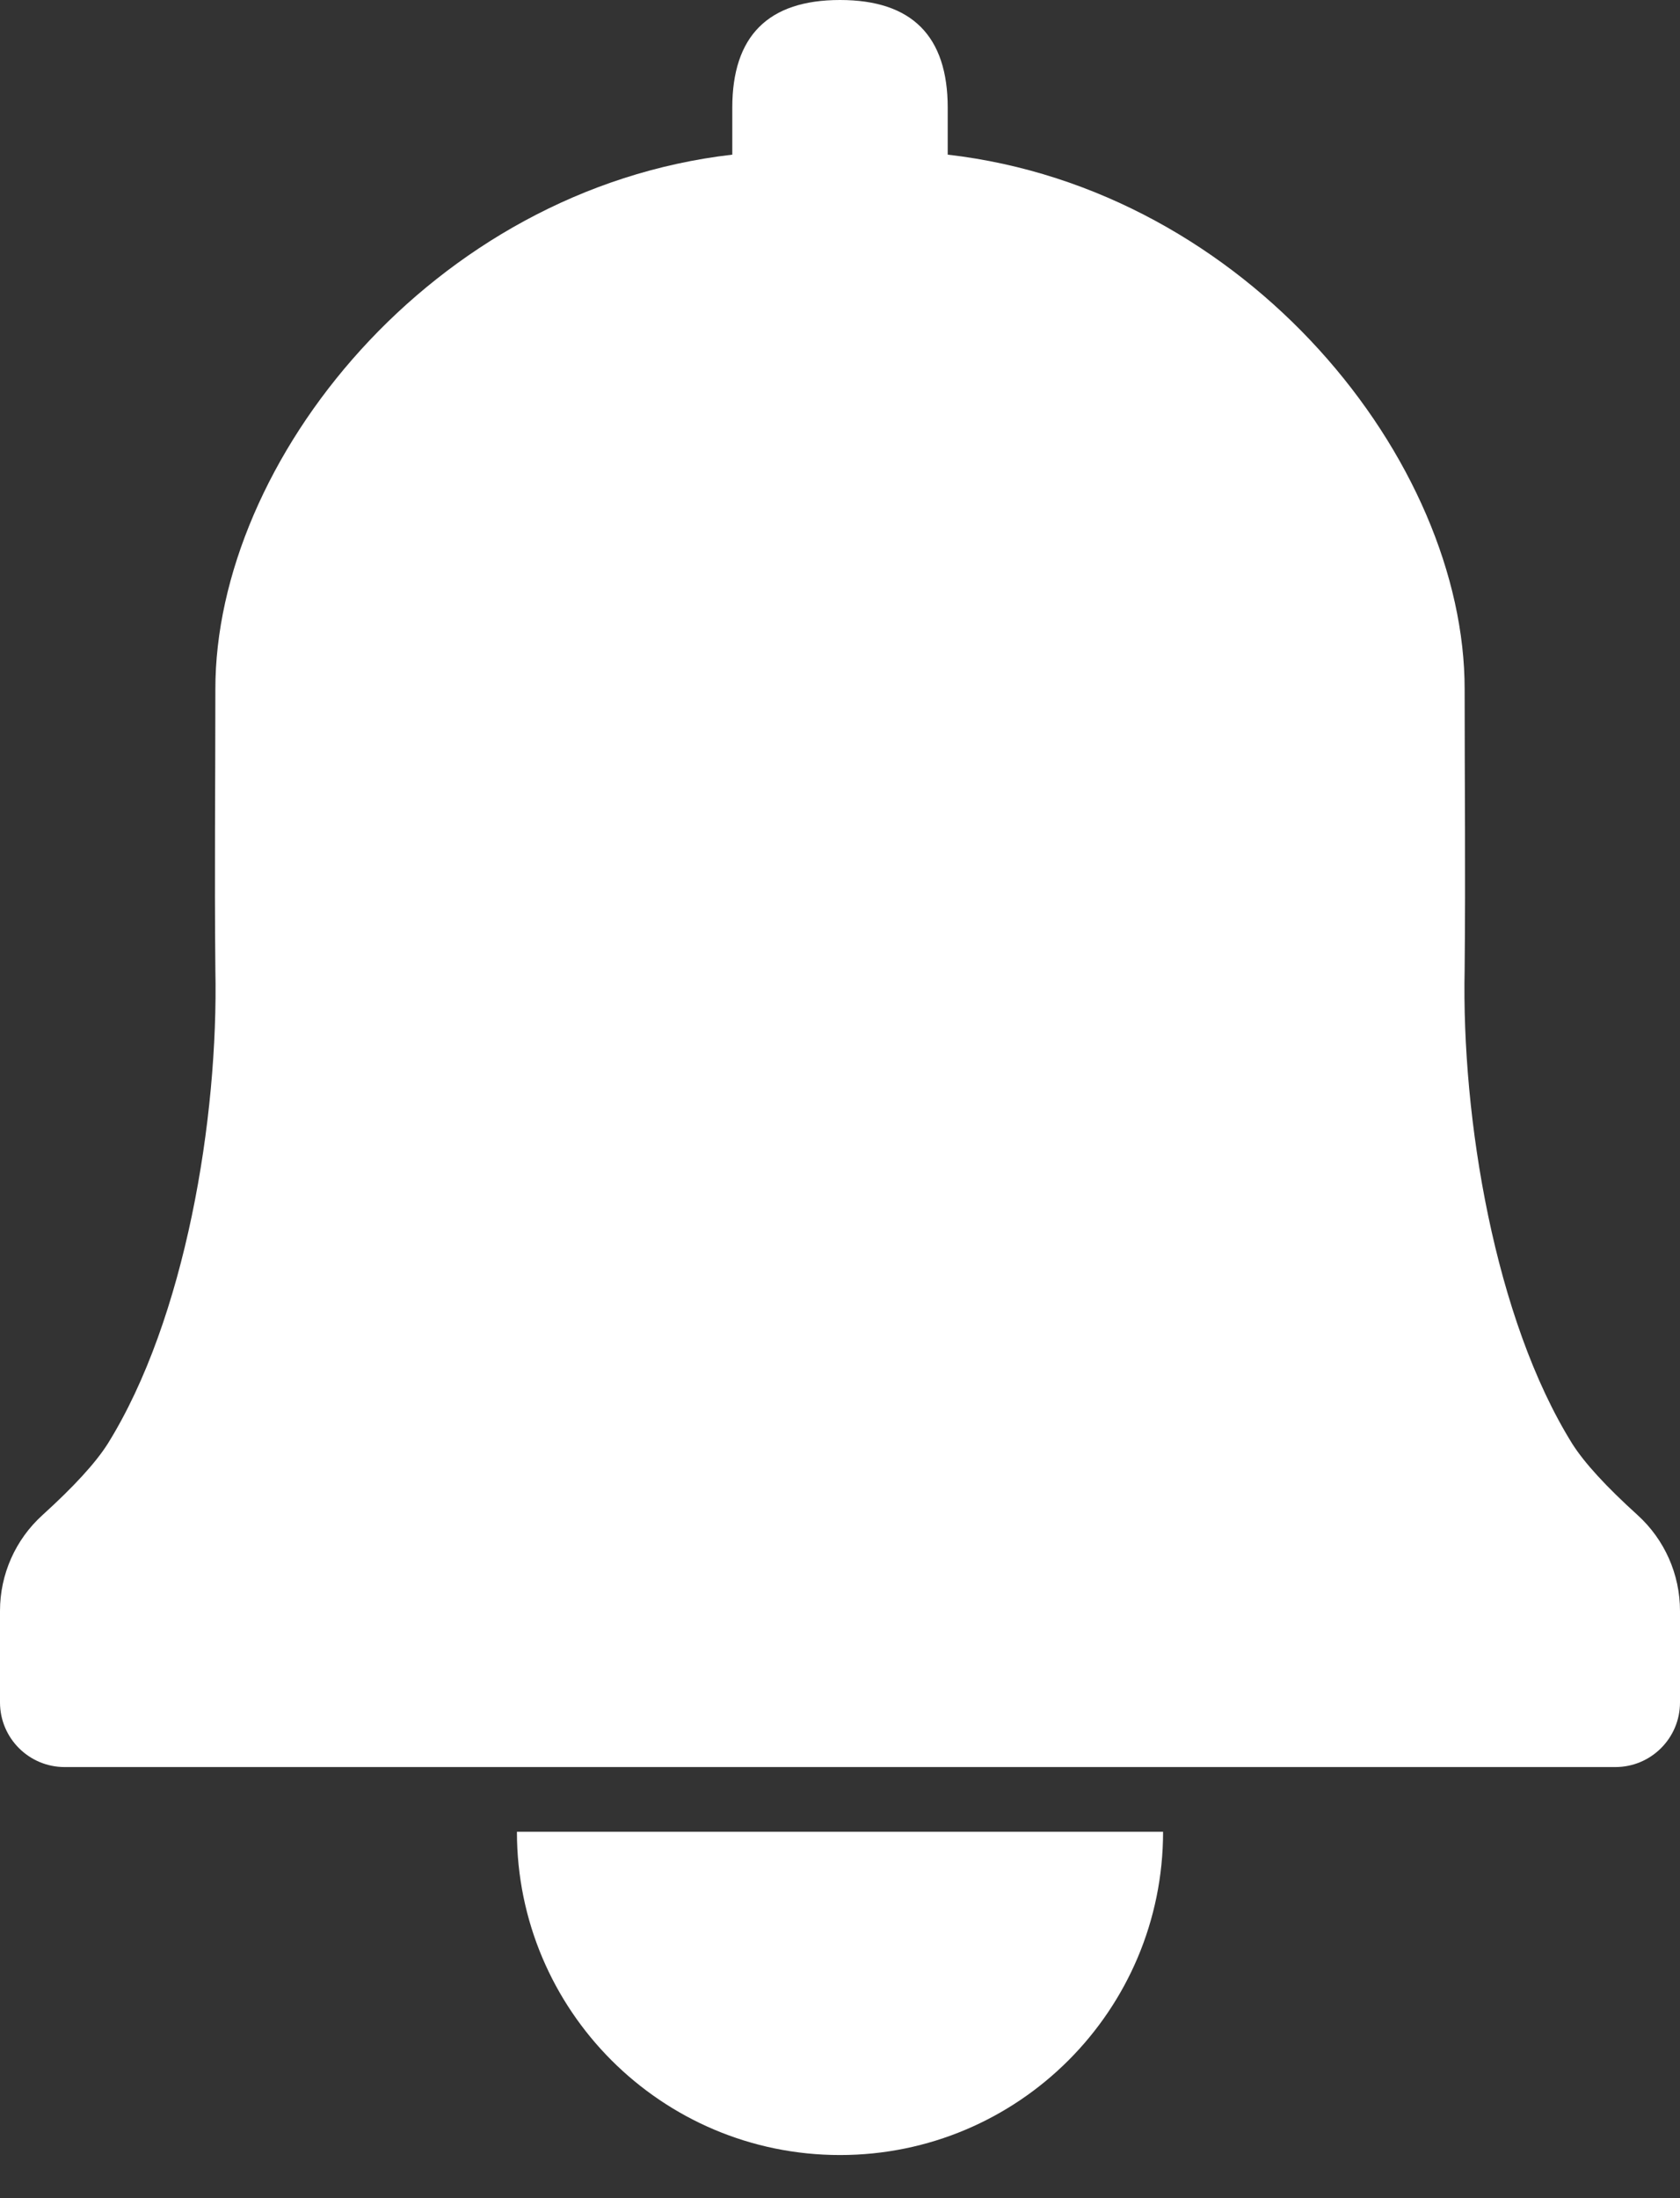<svg width="26" height="34" viewBox="0 0 26 34" fill="none" xmlns="http://www.w3.org/2000/svg">
<rect x="0" y="0" width="26" height="34" fill="#333333" stroke="none"/>
<g id="Group">
<g id="Group_2">
<path id="Vector" fill-rule="evenodd" clip-rule="evenodd" d="M11.333 2.392C6.679 2.928 3.328 7.143 3.333 10.665C3.333 12.226 3.318 13.438 3.333 14.999C3.382 17.294 2.869 20.402 1.667 22.332C1.479 22.628 1.142 22.995 0.658 23.434C0.239 23.813 0 24.351 0 24.916V26.332C0 26.884 0.448 27.332 1 27.332H25C25.552 27.332 26 26.884 26 26.332V24.916C26 24.351 25.761 23.813 25.343 23.434C24.858 22.995 24.521 22.628 24.333 22.332C23.131 20.402 22.618 17.294 22.667 14.999C22.682 13.438 22.667 12.226 22.667 10.665C22.672 7.143 19.321 2.928 14.667 2.392V1.667C14.667 0.556 14.111 0 13 0C11.889 0 11.333 0.556 11.333 1.667V2.392ZM13 33.333C10.239 33.333 8 31.095 8 28.333H18C18 31.095 15.761 33.333 13 33.333Z" fill="white"/>
</g>
</g>
</svg>

